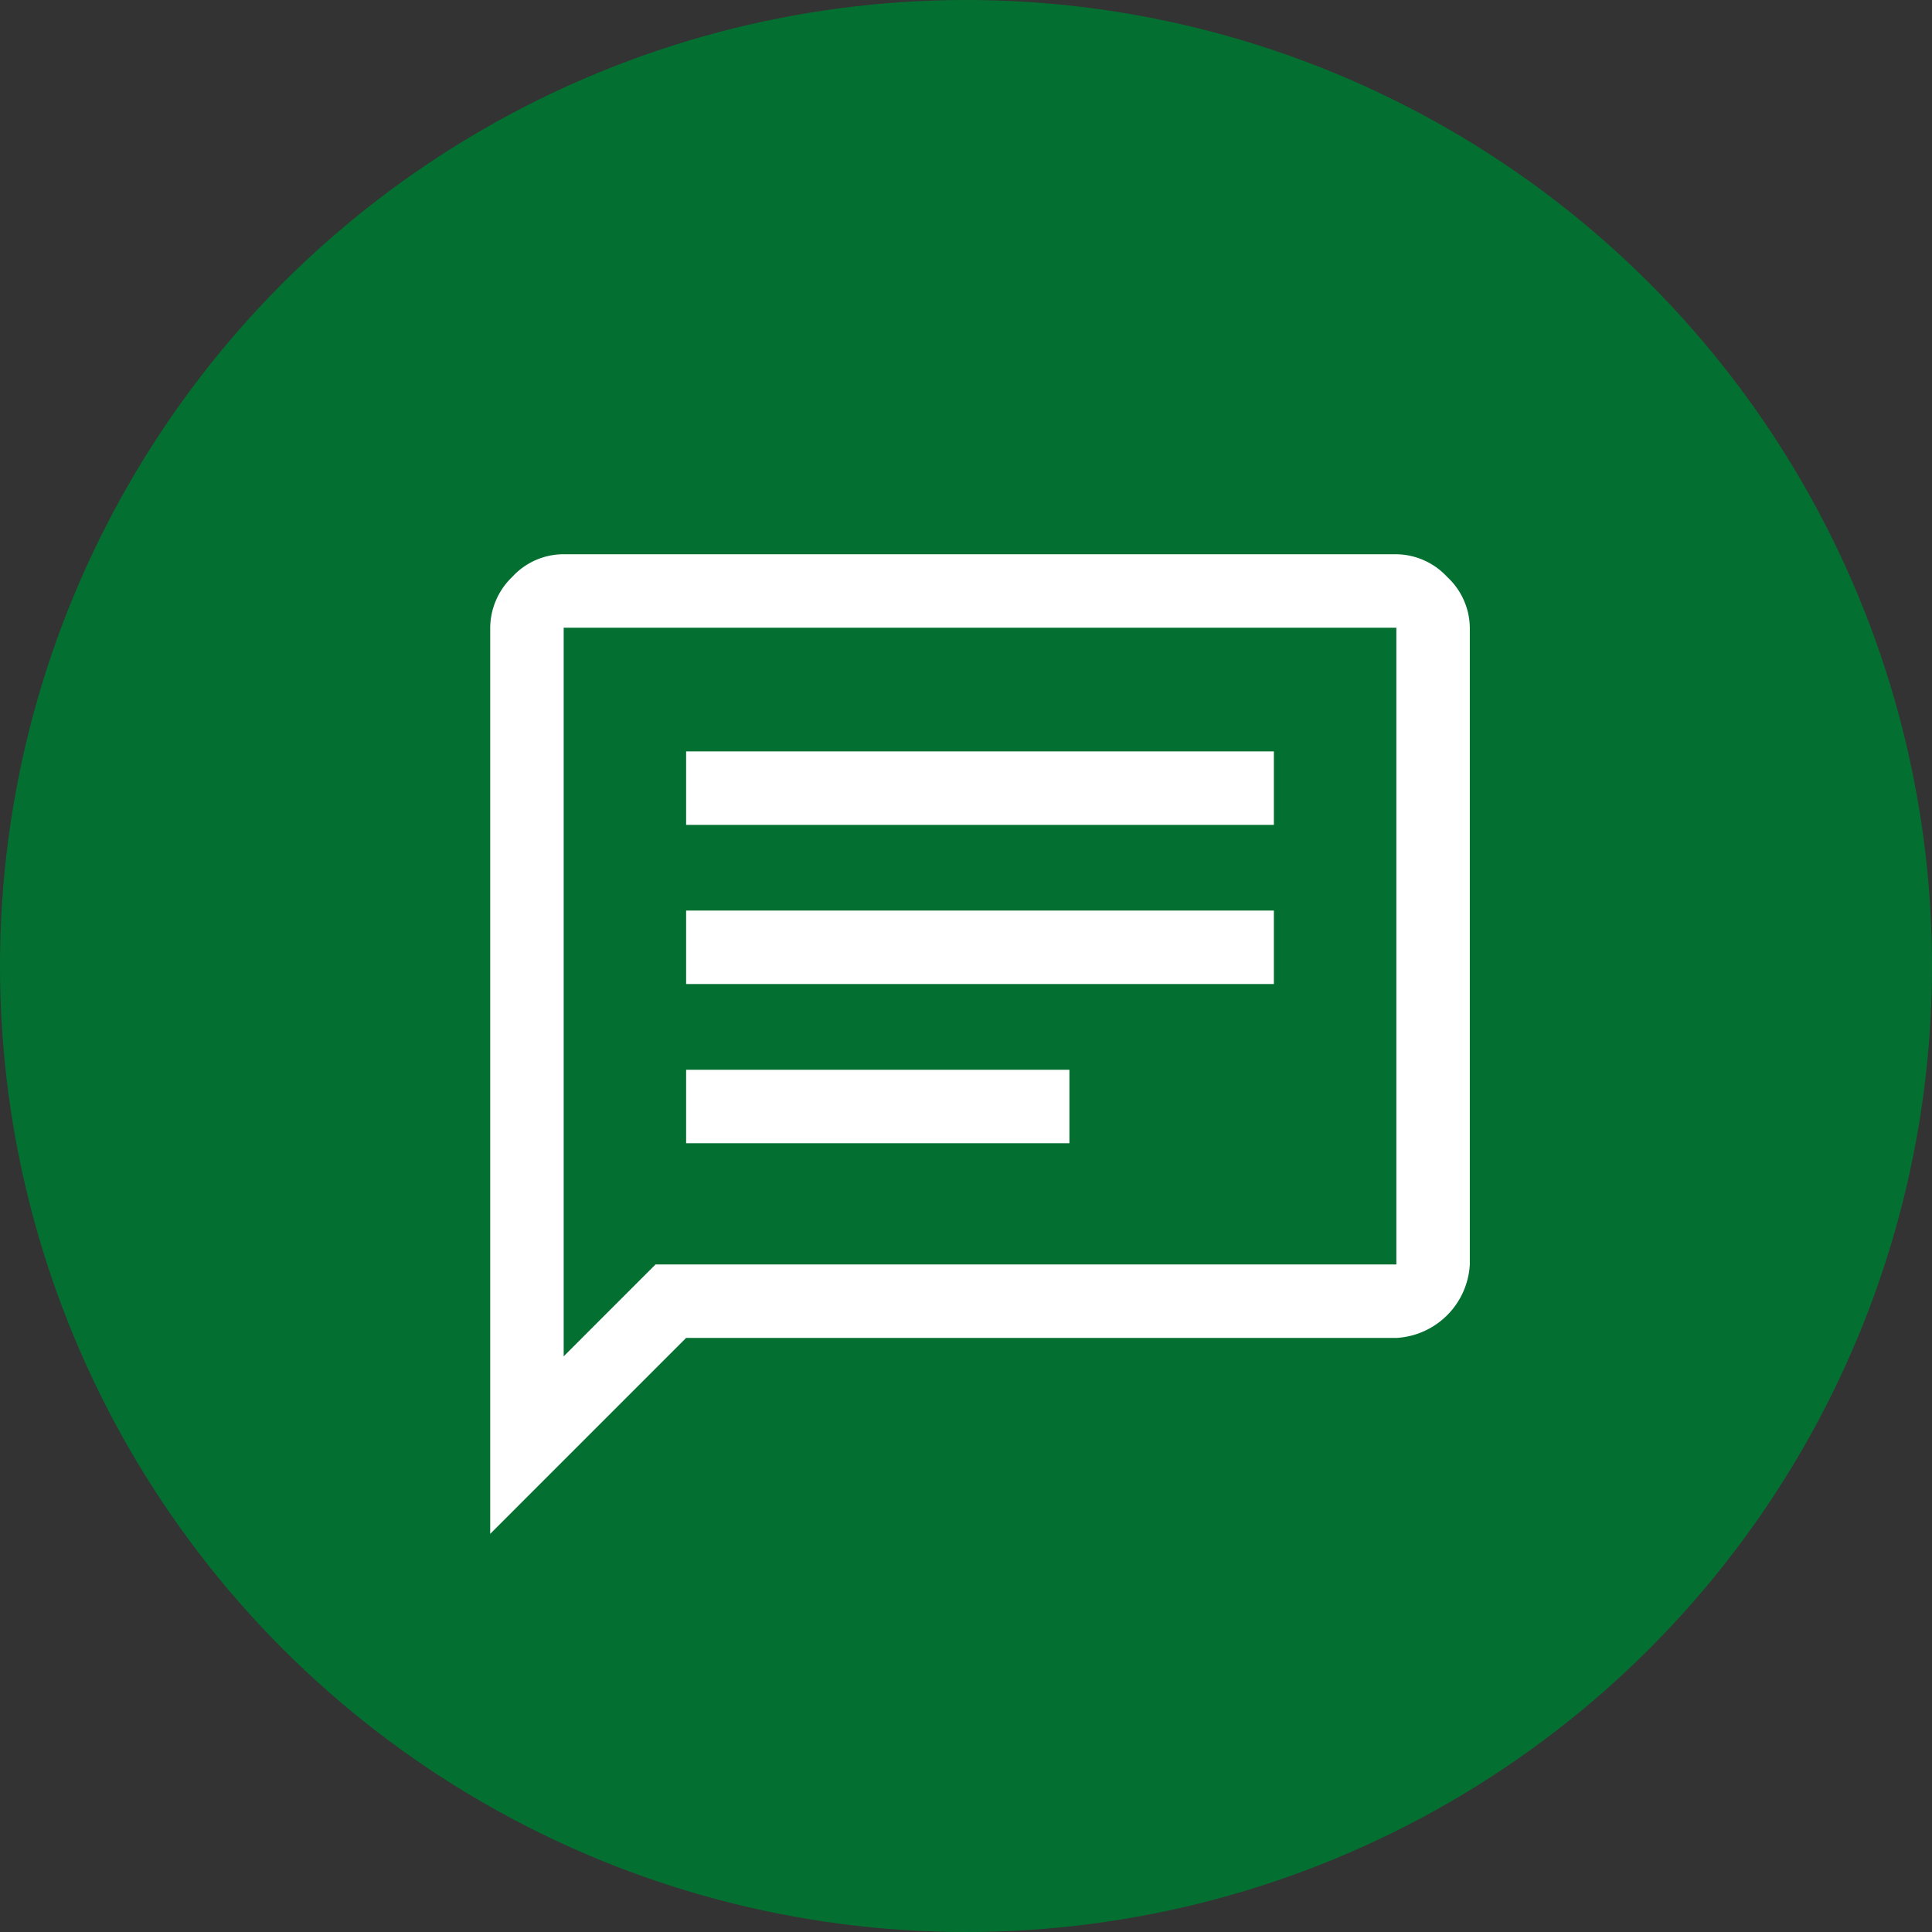<svg xmlns="http://www.w3.org/2000/svg" width="67" height="67" viewBox="0 0 67 67">
  <rect x="0" y="0" width="67" height="67" fill="#333333" stroke="none"/>
  <g id="グループ_161" data-name="グループ 161" transform="translate(-640 -7721.524)">
    <circle id="楕円形_11" data-name="楕円形 11" cx="33.5" cy="33.5" r="33.5" transform="translate(640 7721.524)" fill="#037031"/>
    <path id="chat_FILL0_wght400_GRAD0_opsz48" d="M10.794,24.425H24.086V21.878H10.794Zm0-5.52H31.177V16.357H10.794Zm0-5.52H31.177V10.837H10.794ZM4,37.972V6.548a2.468,2.468,0,0,1,.764-1.762A2.413,2.413,0,0,1,6.548,4H35.424a2.437,2.437,0,0,1,1.762.786,2.437,2.437,0,0,1,.786,1.762V28.629a2.7,2.7,0,0,1-2.548,2.548H10.794Zm2.548-6.157,3.185-3.185H35.424V6.548H6.548Zm0-25.266v0Z" transform="translate(653 7736.745)" fill="#fff"/>
  </g>
</svg>

